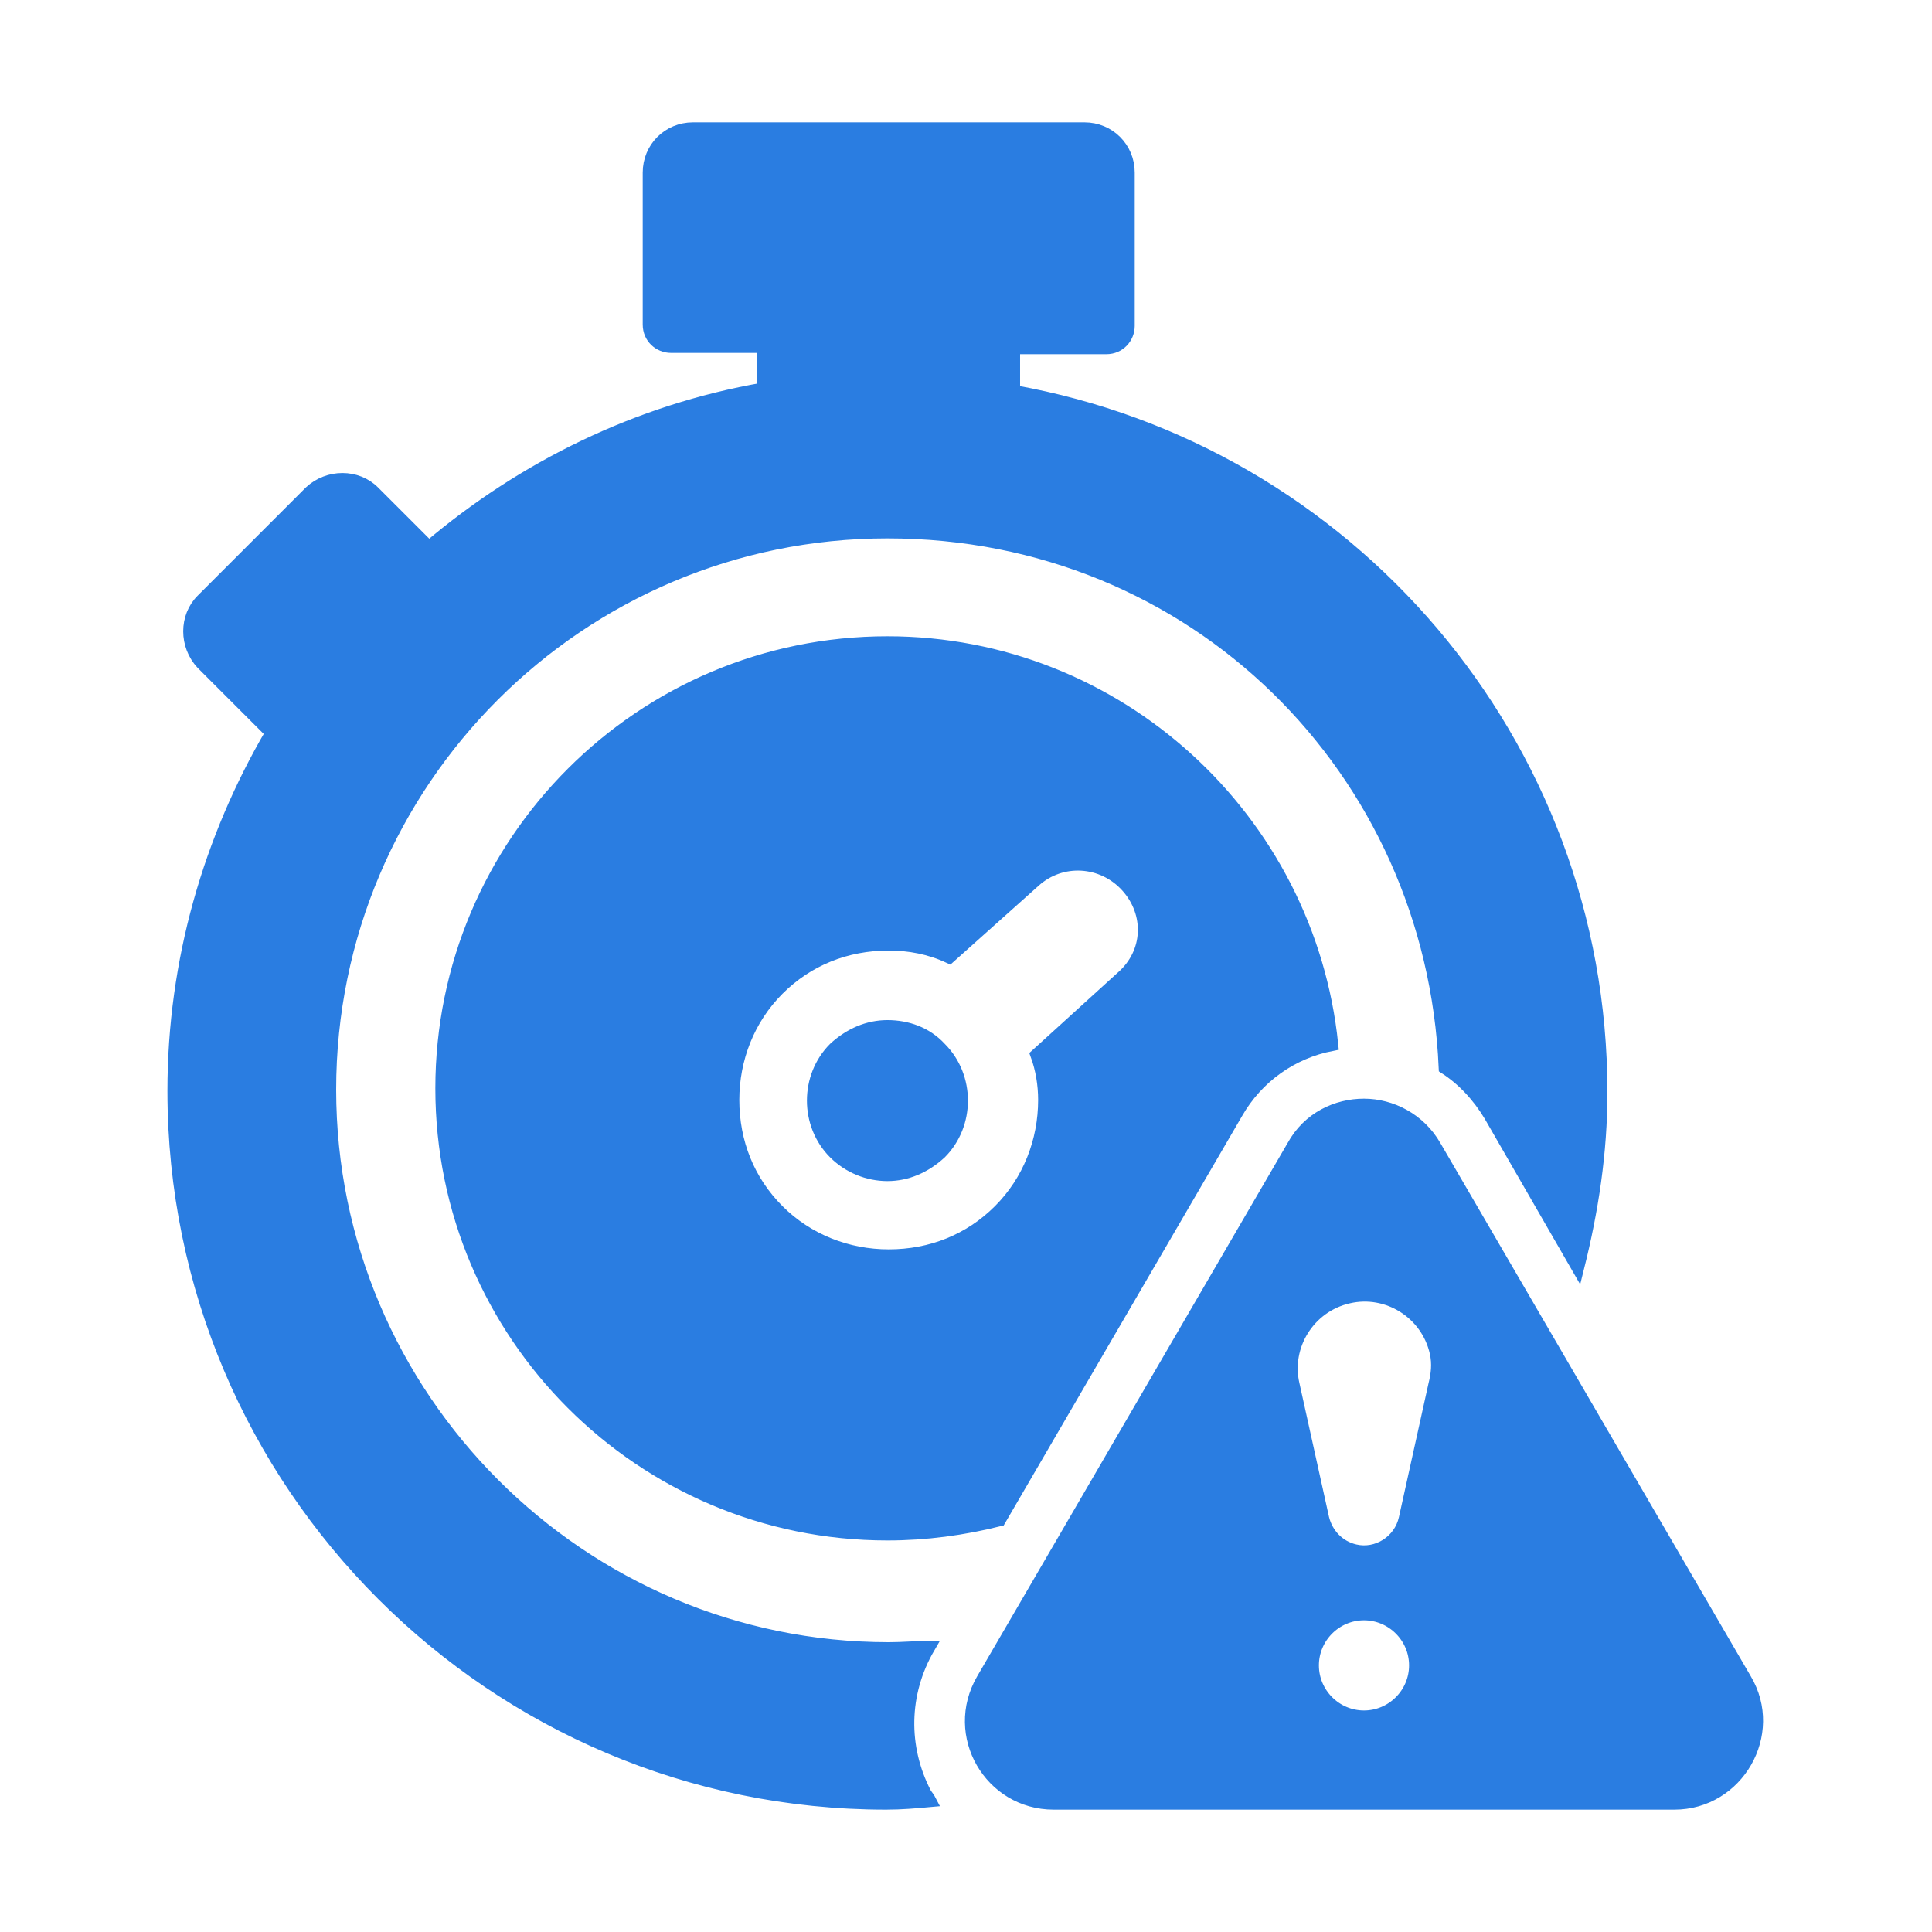 <?xml version="1.0" encoding="utf-8"?>
<!-- Generator: Adobe Illustrator 27.0.0, SVG Export Plug-In . SVG Version: 6.00 Build 0)  -->
<svg version="1.1" id="Layer_1" xmlns="http://www.w3.org/2000/svg" xmlns:xlink="http://www.w3.org/1999/xlink" x="0px" y="0px"
	 viewBox="0 0 150 150" style="enable-background:new 0 0 150 150;" xml:space="preserve">
<style type="text/css">
	.st0{fill:#2A7DE1;stroke:#2A7DE1;stroke-miterlimit:10;}
</style>
<path class="st0" d="M72.1,127.9L72.1,127.9c-1,0-2,0.1-3.1,0.1c-23.9,0-43.4-19.5-43.4-43.4S45,41.3,68.9,41.3s42.3,18.5,43.3,41.6
	c1.4,0.9,2.6,2.2,3.5,3.7l6.8,11.8c1.1-4.4,1.8-8.9,1.8-13.6c0-27.2-19.7-49.8-45.6-54.4V27h7.2c1,0,1.7-0.8,1.7-1.7V13.4
	c0-1.9-1.5-3.4-3.4-3.4H53.8c-1.9,0-3.4,1.5-3.4,3.4v11.8c0,1,0.8,1.7,1.7,1.7h7.2v3.3c-9.8,1.7-18.7,6.1-26,12.3L29,38.2
	c-1.3-1.3-3.5-1.3-4.9,0l-8.4,8.4c-1.3,1.3-1.3,3.5,0,4.9l5.4,5.4c-4.8,8.2-7.6,17.7-7.6,27.8c0,30.5,24.8,55.3,55.3,55.3
	c1.2,0,2.3-0.1,3.4-0.2c-0.1-0.2-0.3-0.4-0.4-0.6C70,135.7,70,131.5,72.1,127.9L72.1,127.9z M68.9,49.9c-19.1,0-34.6,15.5-34.6,34.6
	s15.5,34.6,34.6,34.6c3,0,5.9-0.4,8.7-1.1L96,86.4c1.6-2.8,4.3-4.7,7.4-5.3C101.6,63.6,86.8,49.9,68.9,49.9L68.9,49.9z M87.1,75.9
	l-6.6,6c0.4,1.1,0.6,2.3,0.6,3.5c0,3.2-1.2,6.3-3.5,8.6c-2.3,2.3-5.3,3.5-8.6,3.5c-3.2,0-6.3-1.2-8.6-3.5c-2.3-2.3-3.5-5.3-3.5-8.6
	c0-3.2,1.2-6.3,3.5-8.6c2.3-2.3,5.3-3.5,8.6-3.5c1.6,0,3.2,0.3,4.7,1l6.6-5.9c2.1-1.9,5.3-1.7,7.2,0.4S89.3,74,87.1,75.9L87.1,75.9z
	 M68.9,79.7c-1.5,0-2.9,0.6-4.1,1.7c-2.2,2.2-2.2,5.9,0,8.1c1.1,1.1,2.6,1.7,4.1,1.7s2.9-0.6,4.1-1.7c2.2-2.2,2.2-5.9,0-8.1
	C71.9,80.2,70.4,79.7,68.9,79.7z M135.5,130.4L111.4,89c-1.2-2.1-3.4-3.2-5.5-3.2s-4.3,1-5.5,3.2l-24.1,41.4
	c-2.5,4.3,0.6,9.6,5.5,9.6H130C134.9,140,138,134.6,135.5,130.4z M105.9,133.3c-2.2,0-4-1.8-4-4c0-2.2,1.8-4,4-4s4,1.8,4,4
	C109.9,131.5,108.1,133.3,105.9,133.3z M111.4,107.5l-2.3,10.4c-0.4,1.8-2.2,2.9-3.9,2.5c-1.3-0.3-2.2-1.3-2.5-2.5l-2.3-10.4
	c-0.7-3,1.2-6.1,4.3-6.8c3-0.7,6.1,1.2,6.8,4.3C111.7,105.9,111.6,106.7,111.4,107.5L111.4,107.5z"/>
</svg>
